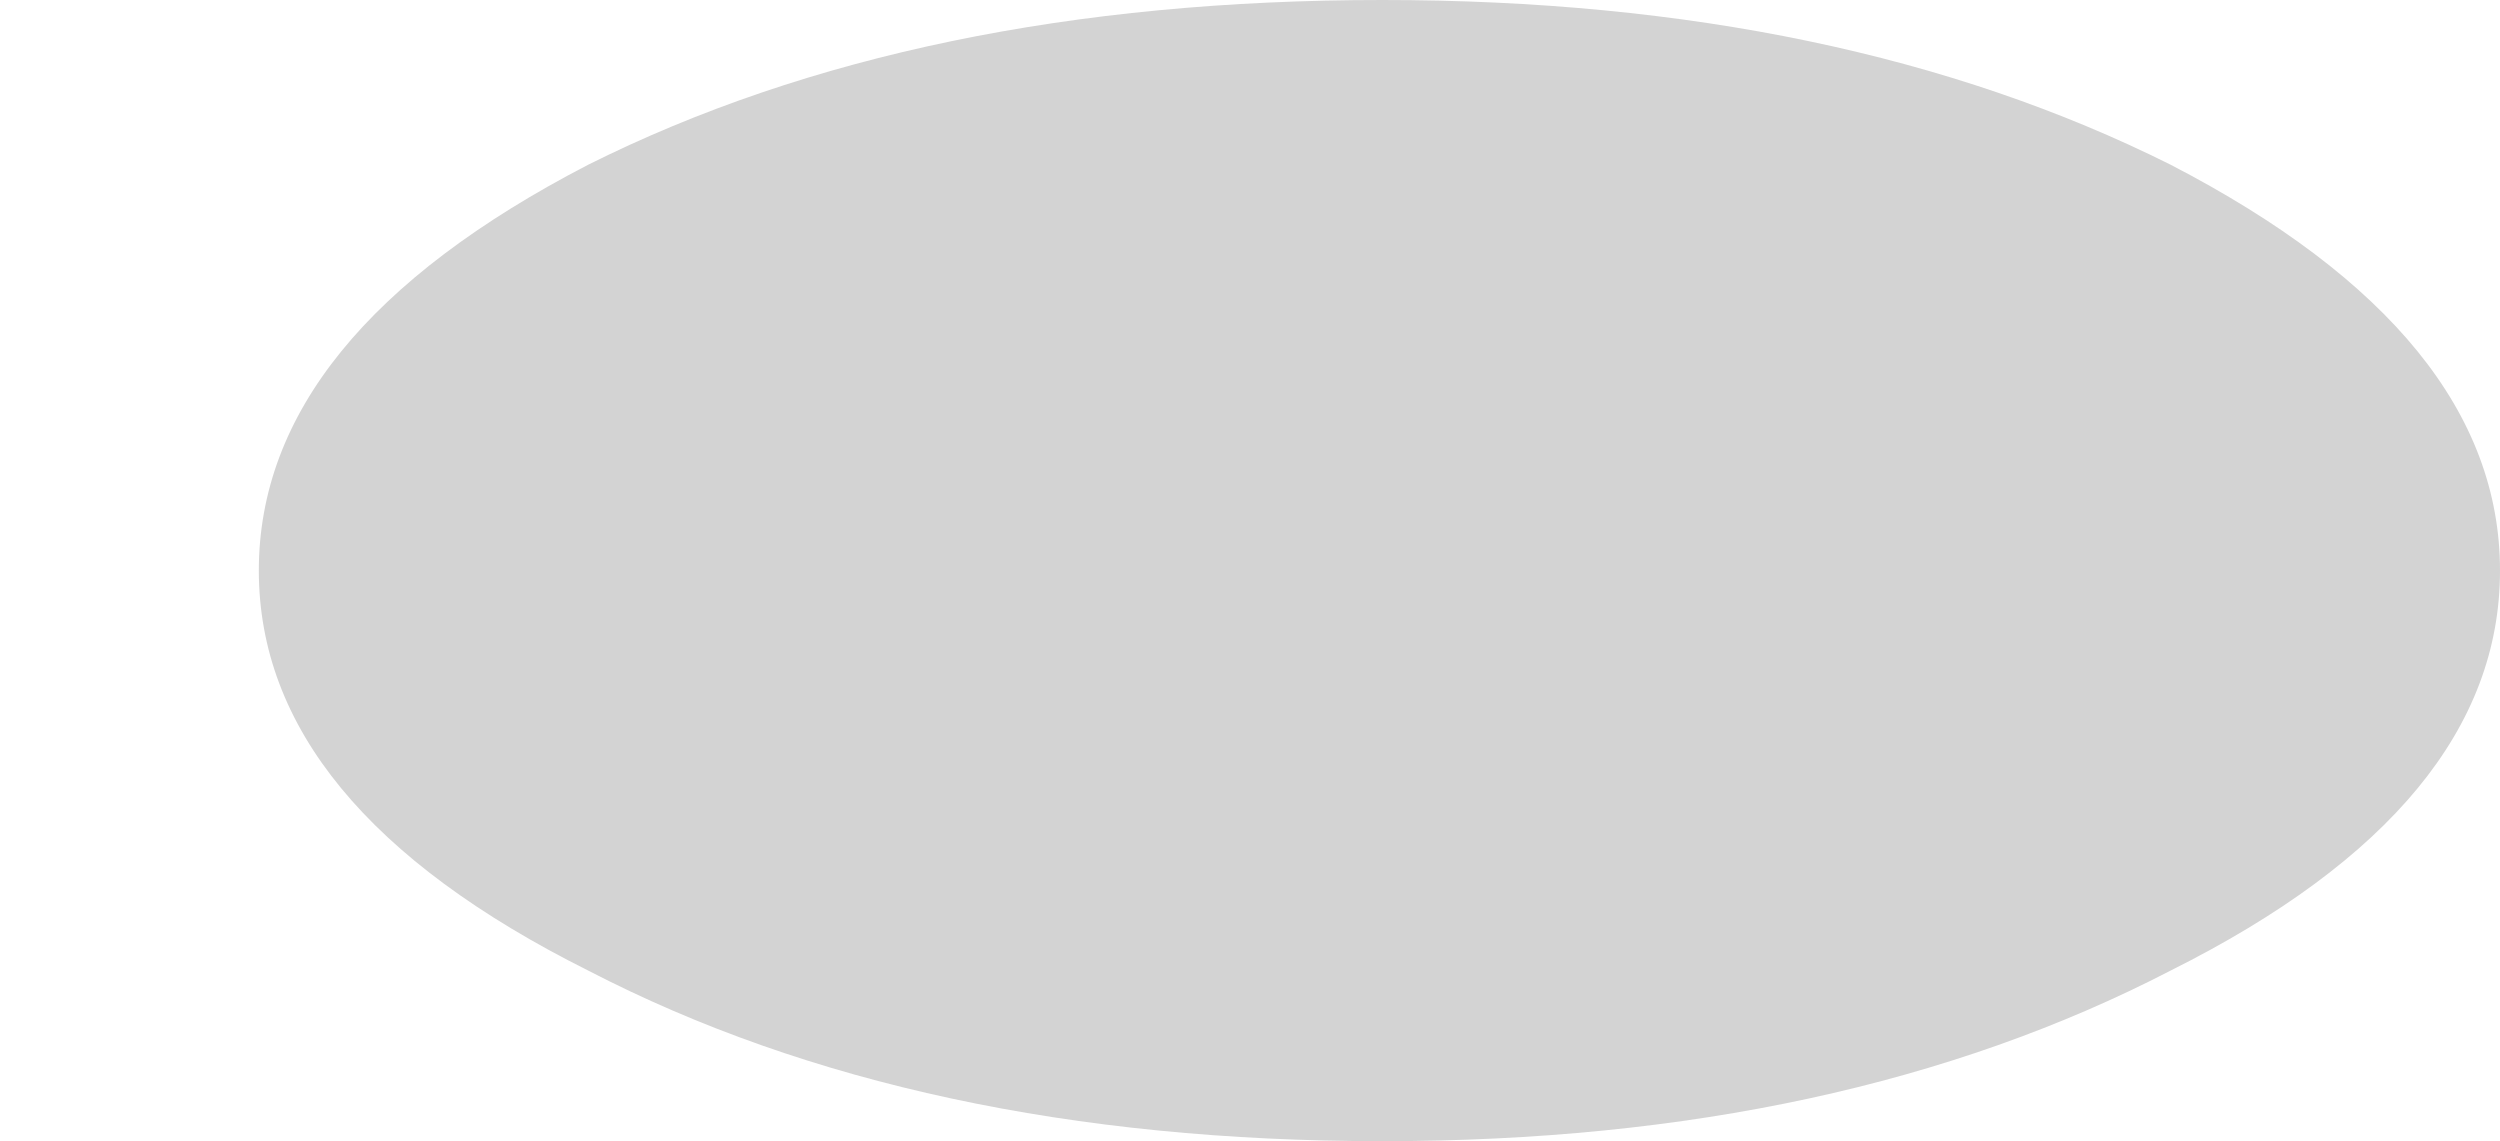 <?xml version="1.0" encoding="UTF-8" standalone="no"?>
<svg xmlns:xlink="http://www.w3.org/1999/xlink" height="9.7px" width="21.25px" xmlns="http://www.w3.org/2000/svg">
  <g transform="matrix(1.0, 0.0, 0.0, 1.0, 11.25, -34.0)">
    <path d="M-9.05 38.85 Q-9.05 40.85 -6.25 42.25 -3.45 43.7 0.5 43.7 4.4 43.7 7.2 42.25 10.0 40.85 10.0 38.85 10.0 36.85 7.2 35.4 4.4 34.0 0.5 34.0 -3.45 34.0 -6.25 35.4 -9.05 36.85 -9.05 38.85" fill="#000000" fill-opacity="0.173" fill-rule="evenodd" stroke="none">
      <animate attributeName="fill" dur="2s" repeatCount="indefinite" values="#000000;#000001"/>
      <animate attributeName="fill-opacity" dur="2s" repeatCount="indefinite" values="0.173;0.173"/>
      <animate attributeName="d" dur="2s" repeatCount="indefinite" values="M-9.05 38.85 Q-9.05 40.85 -6.25 42.25 -3.45 43.7 0.5 43.7 4.4 43.7 7.2 42.25 10.0 40.85 10.0 38.85 10.0 36.85 7.2 35.4 4.4 34.0 0.5 34.0 -3.45 34.0 -6.25 35.4 -9.05 36.85 -9.05 38.85;M-11.25 38.8 Q-11.25 40.45 -8.7 41.6 -6.2 42.8 -2.65 42.8 0.85 42.8 3.4 41.6 5.9 40.45 5.9 38.8 5.9 37.15 3.4 35.95 0.85 34.8 -2.65 34.8 -6.2 34.8 -8.7 35.95 -11.25 37.15 -11.25 38.8"/>
    </path>
    <path d="M-9.05 38.85 Q-9.05 36.85 -6.25 35.4 -3.45 34.0 0.5 34.0 4.4 34.0 7.2 35.4 10.0 36.85 10.0 38.85 10.0 40.85 7.2 42.25 4.4 43.7 0.5 43.7 -3.45 43.7 -6.25 42.25 -9.05 40.85 -9.05 38.85" fill="none" stroke="#000000" stroke-linecap="round" stroke-linejoin="round" stroke-opacity="0.0" stroke-width="1.0">
      <animate attributeName="stroke" dur="2s" repeatCount="indefinite" values="#000000;#000001"/>
      <animate attributeName="stroke-width" dur="2s" repeatCount="indefinite" values="0.0;0.0"/>
      <animate attributeName="fill-opacity" dur="2s" repeatCount="indefinite" values="0.0;0.0"/>
      <animate attributeName="d" dur="2s" repeatCount="indefinite" values="M-9.05 38.85 Q-9.05 36.85 -6.25 35.4 -3.45 34.0 0.5 34.0 4.4 34.0 7.2 35.4 10.0 36.85 10.0 38.85 10.0 40.85 7.2 42.25 4.4 43.7 0.5 43.7 -3.45 43.7 -6.25 42.25 -9.05 40.85 -9.05 38.85;M-11.25 38.8 Q-11.25 37.15 -8.7 35.95 -6.2 34.8 -2.65 34.8 0.85 34.8 3.4 35.95 5.9 37.15 5.9 38.8 5.9 40.45 3.4 41.6 0.85 42.8 -2.65 42.8 -6.2 42.8 -8.7 41.6 -11.25 40.45 -11.25 38.8"/>
    </path>
  </g>
</svg>
